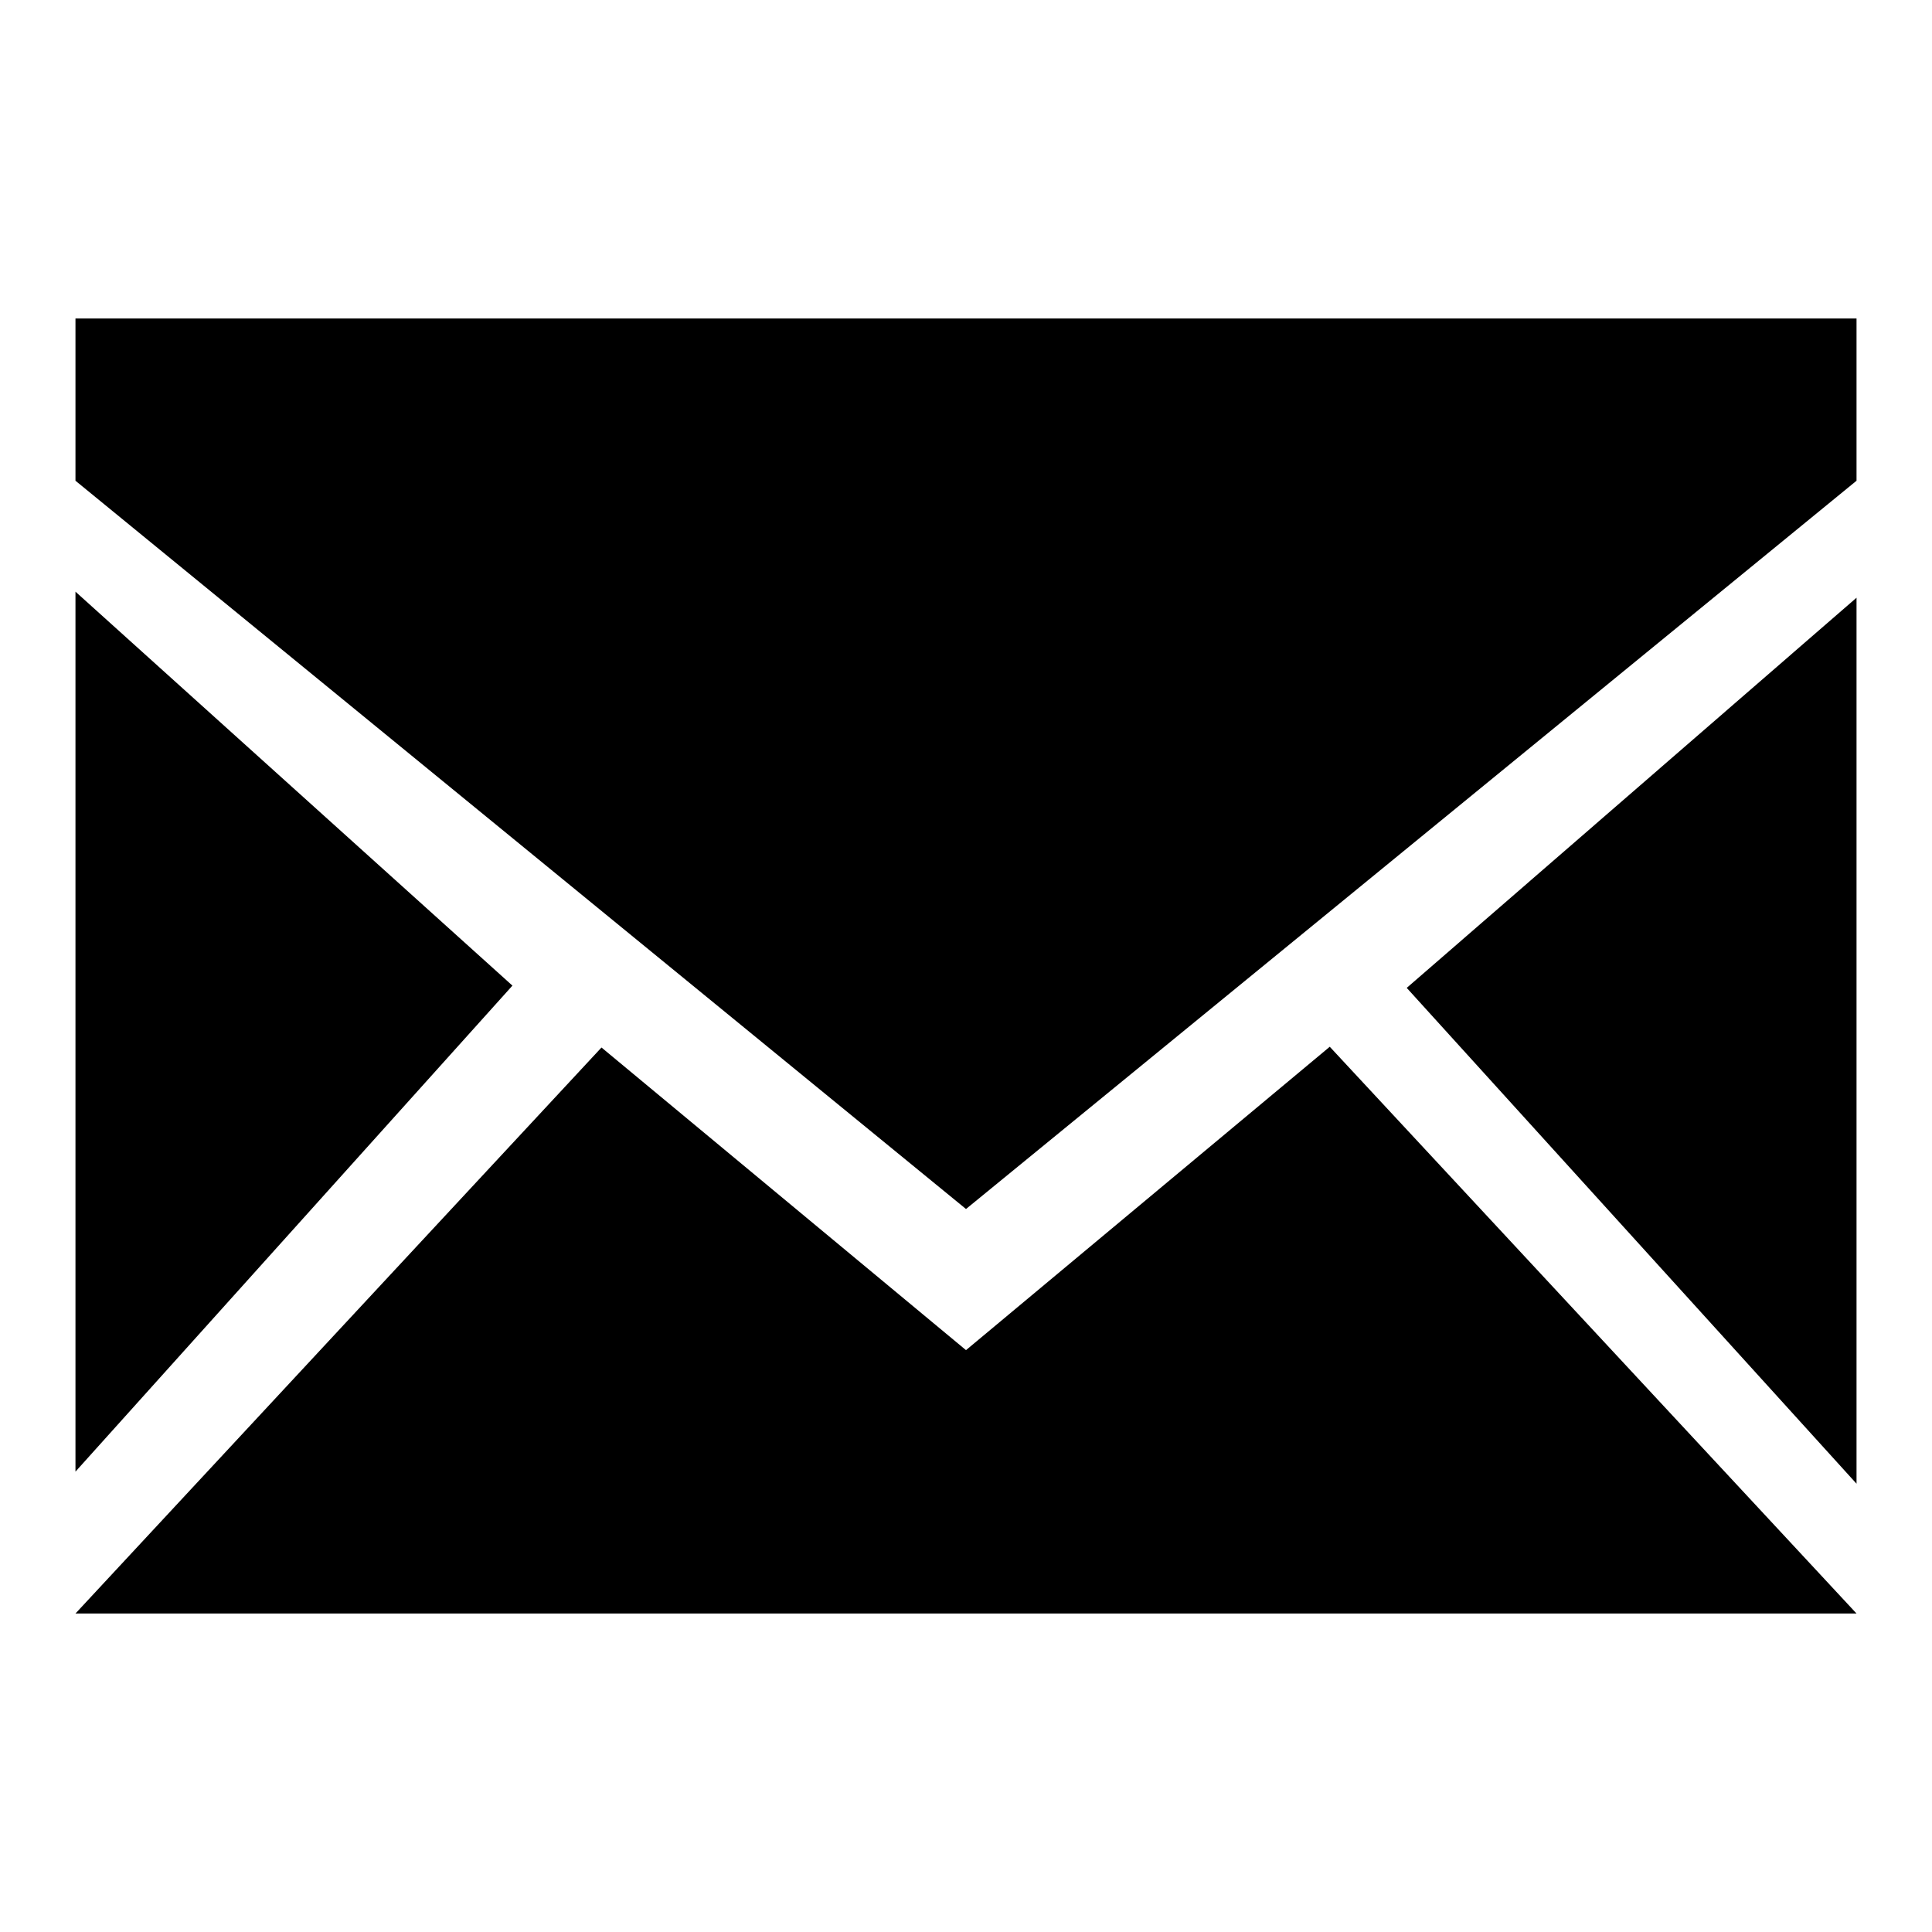 <?xml version="1.0" encoding="utf-8"?>
<!-- Svg Vector Icons : http://www.onlinewebfonts.com/icon -->
<!DOCTYPE svg PUBLIC "-//W3C//DTD SVG 1.1//EN" "http://www.w3.org/Graphics/SVG/1.1/DTD/svg11.dtd">
<svg version="1.1" xmlns="http://www.w3.org/2000/svg" xmlns:xlink="http://www.w3.org/1999/xlink" x="0px" y="0px" viewBox="0 0 256 256" enable-background="new 0 0 256 256" xml:space="preserve">
<g> <path fill="#000000" d="M246,42.2H10v21.5l118,96.5l118-96.5V42.2z M246,79.2l-59.6,51.7l59.6,65.7V79.2z M246,213.8l-69.8-75.1 L128,178.9l-48.3-40.1L10,213.8H246z M10,195l57.9-64.4L10,78.4V195z"/></g>
</svg>